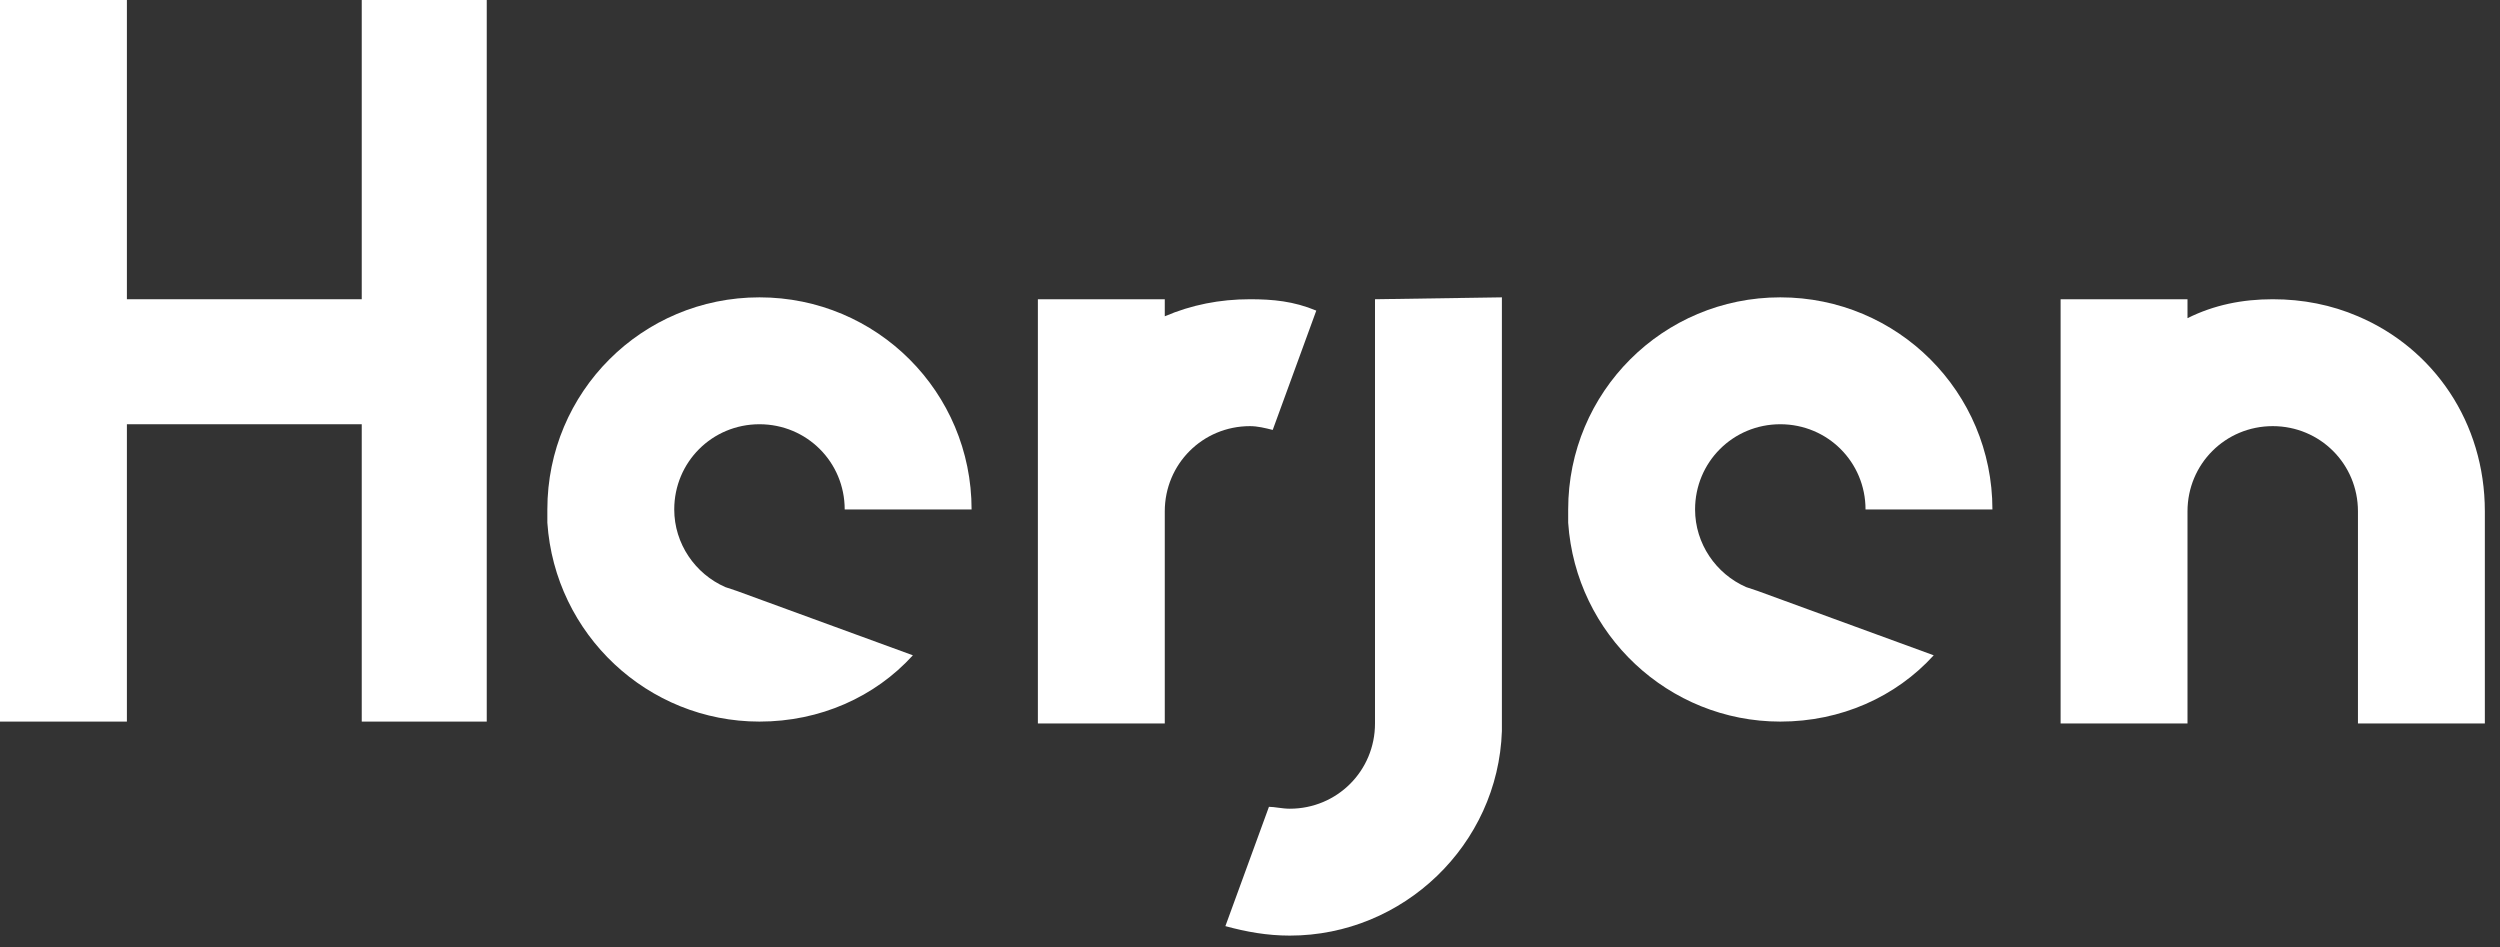 <?xml version="1.0" encoding="utf-8"?>
<svg version="1.1" id="Layer_1" xmlns="http://www.w3.org/2000/svg" xmlns:xlink="http://www.w3.org/1999/xlink" x="0px" y="0px"
	 width="132px" height="50px" viewBox="0 0 132 50" style="enable-background:new 0 0 132 50;" xml:space="preserve" fill="#FFFFFF">
<rect x="0" y="0" width="132" height="50" fill="#333333" stroke="none"/>
<g>
	<path d="M124.5,16.7c-1.4-0.6-2.9-0.9-4.5-0.9c-1.6,0-3.1,0.3-4.5,1v-1h-6.7v22.4h6.7V27l0,0c0-2.5,2-4.5,4.5-4.5s4.5,2,4.5,4.5
		v11.2h6.7V27C131.2,22.3,128.5,18.4,124.5,16.7z"/>
	<path d="M92.2,31c-1.6-0.7-2.7-2.3-2.7-4.1l0,0c0-2.5,2-4.5,4.5-4.5s4.5,2,4.5,4.5h6.7c0-6.2-5-11.2-11.2-11.2s-11.2,5-11.2,11.2
		l0,0c0,0.2,0,0.5,0,0.7c0.4,5.9,5.3,10.5,11.2,10.5c3.2,0,6.1-1.3,8.1-3.5l-9.3-3.4L92.2,31z"/>
	<path d="M72.6,15.8v22.4l0,0c0,2.5-2,4.5-4.5,4.5c-0.4,0-0.8-0.1-1.1-0.1l-2.3,6.3c1.1,0.3,2.2,0.5,3.4,0.5c6,0,11-4.8,11.2-10.8
		v-0.5l0,0V15.7L72.6,15.8z"/>
	<path d="M66,15.8c-1.6,0-3.1,0.3-4.5,0.9v-0.9h-6.7v22.4h6.7V27l0,0c0-2.5,2-4.5,4.5-4.5c0.4,0,0.8,0.1,1.2,0.2l2.3-6.3
		C68.3,15.9,67.2,15.8,66,15.8z"/>
	<path d="M38.3,31c-1.6-0.7-2.7-2.3-2.7-4.1l0,0c0-2.5,2-4.5,4.5-4.5s4.5,2,4.5,4.5h6.7c0-6.2-5-11.2-11.2-11.2s-11.2,5-11.2,11.2
		l0,0c0,0.2,0,0.5,0,0.7c0.4,5.9,5.3,10.5,11.2,10.5c3.2,0,6.1-1.3,8.1-3.5l-9.3-3.4L38.3,31z"/>
	<polygon points="6.7,0 6.7,15.8 19.1,15.8 19.1,0 25.7,0 25.7,38.1 19.1,38.1 19.1,22.4 6.7,22.4 6.7,38.1 0,38.1 0,0 	"/>
</g>
</svg>
